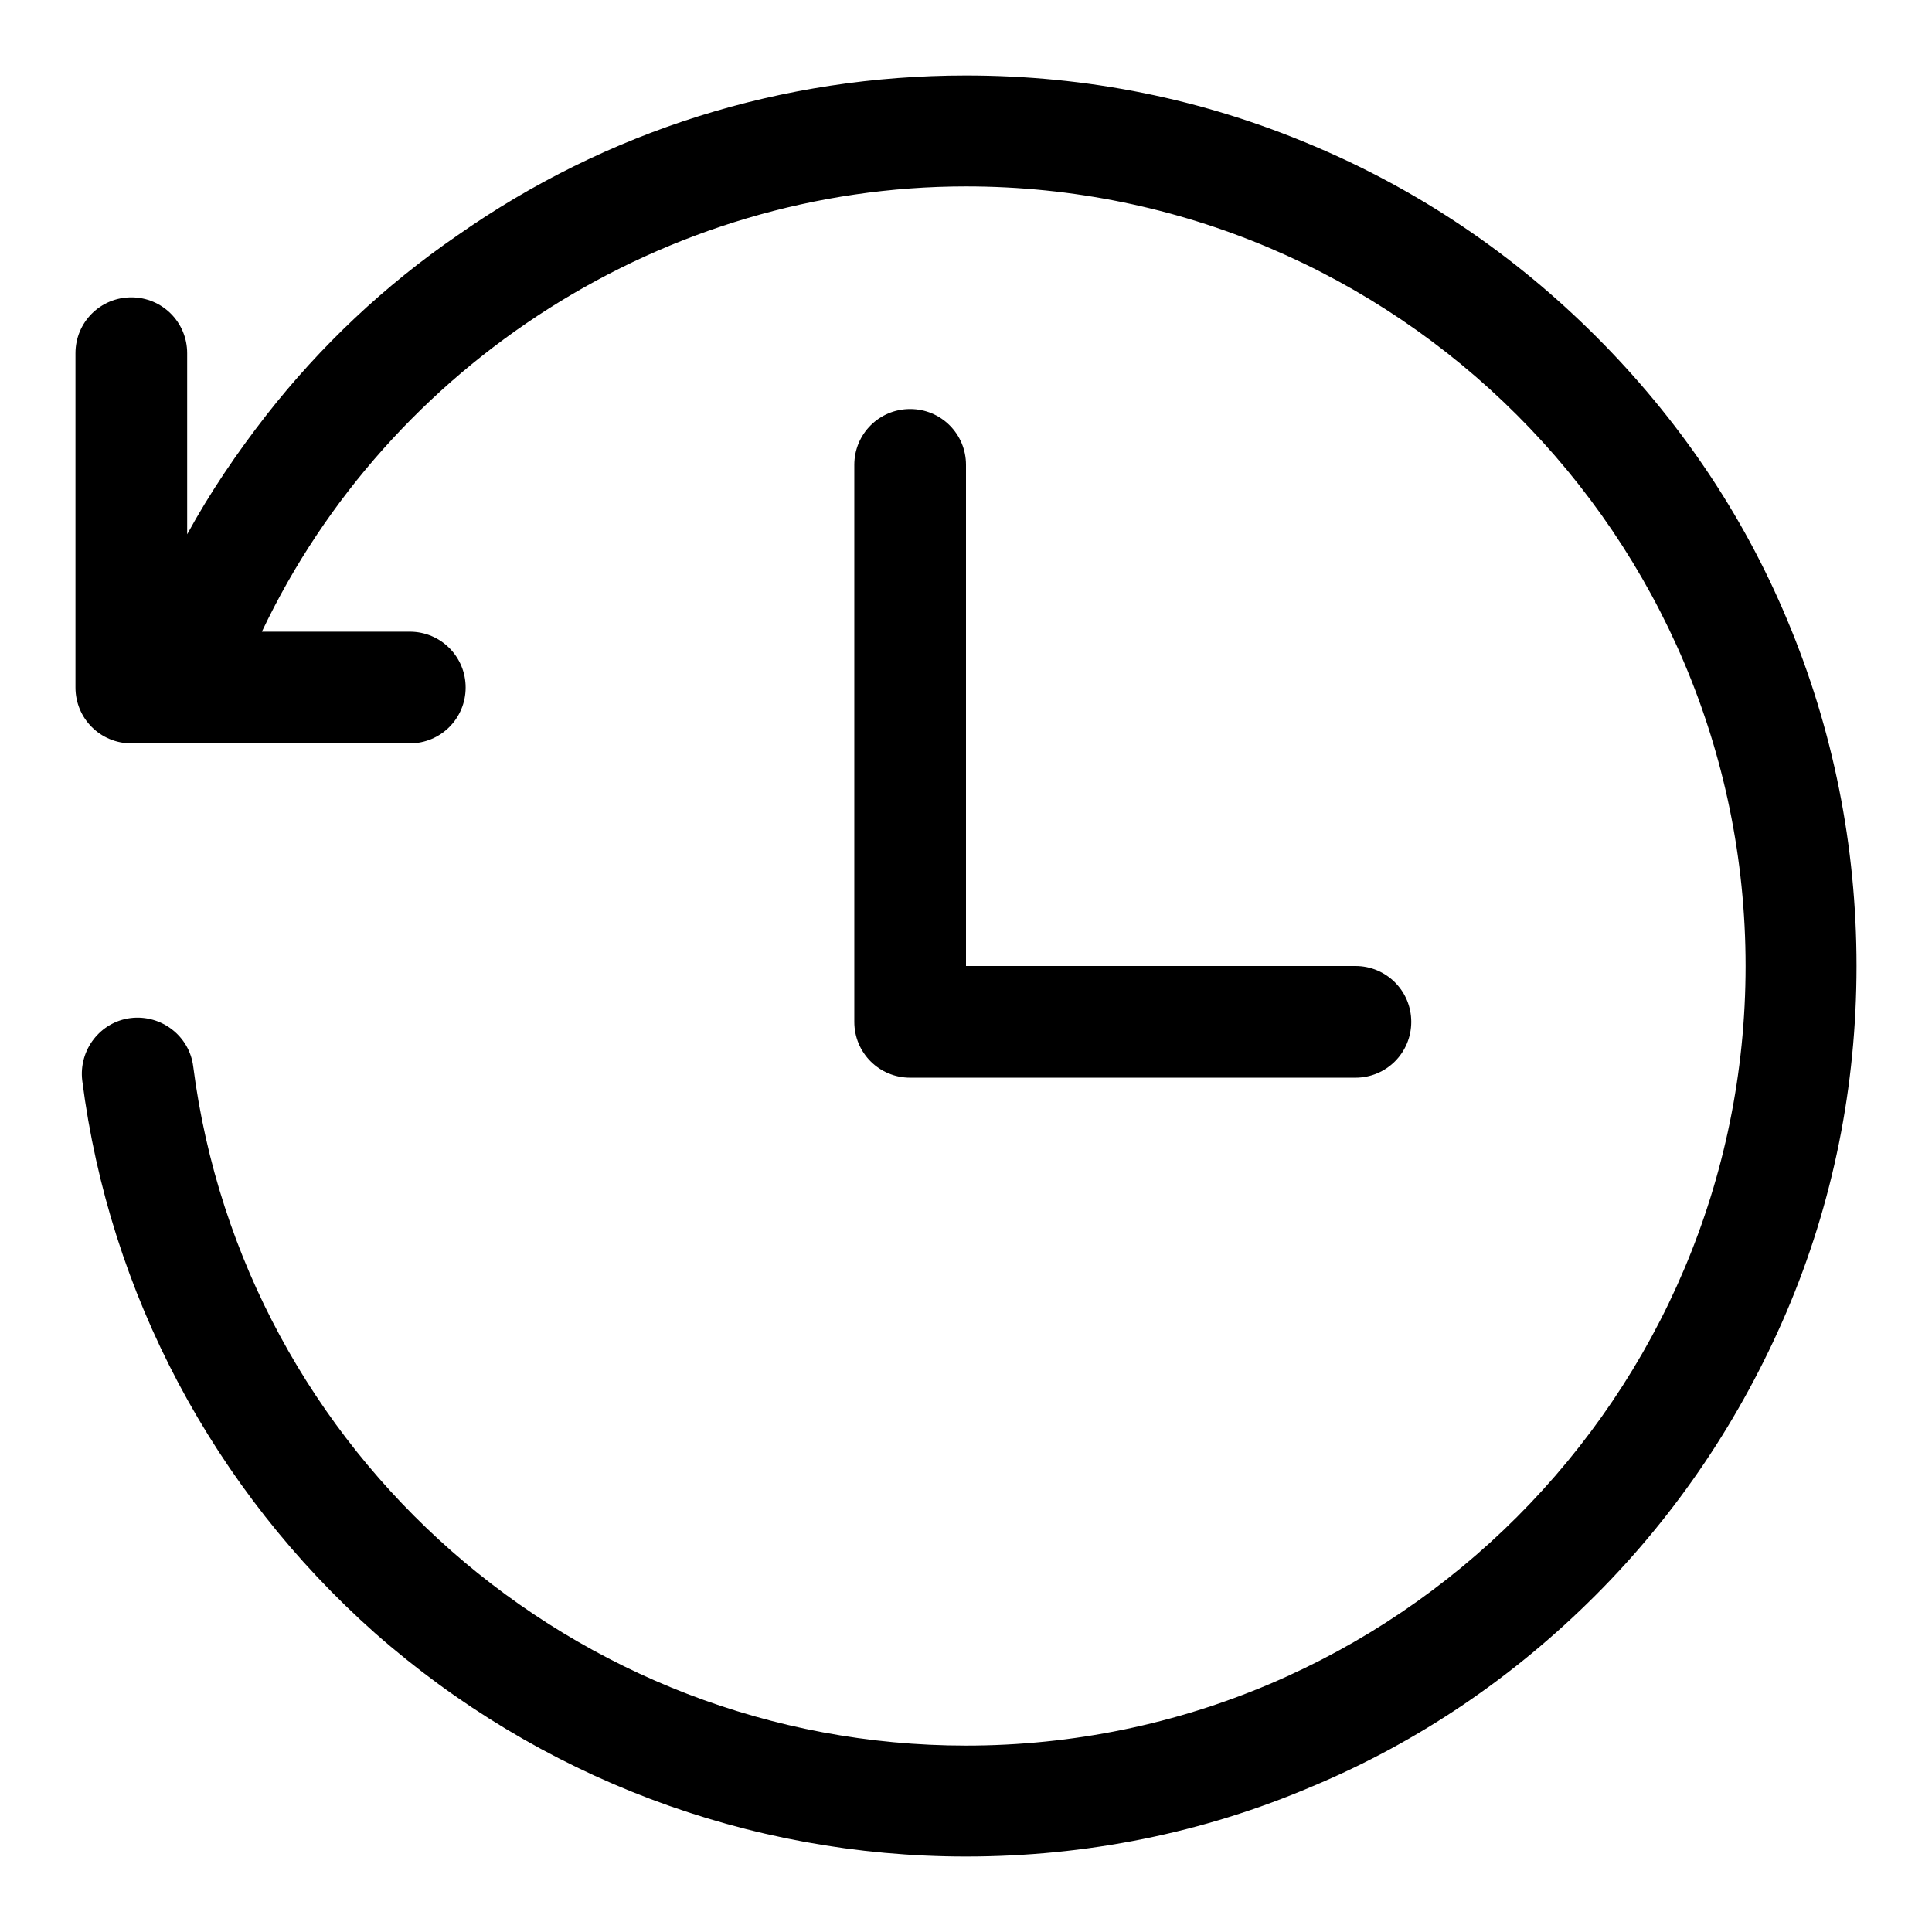 <?xml version="1.0" encoding="utf-8"?>
<!-- Svg Vector Icons : http://www.onlinewebfonts.com/icon -->
<!DOCTYPE svg PUBLIC "-//W3C//DTD SVG 1.1//EN" "http://www.w3.org/Graphics/SVG/1.1/DTD/svg11.dtd">
<svg version="1.1" xmlns="http://www.w3.org/2000/svg" xmlns:xlink="http://www.w3.org/1999/xlink" x="0px" y="0px" viewBox="0 0 256 256" enable-background="new 0 0 256 256" xml:space="preserve">
<g> <path fill="#000000" d="M120.6,54.2c-4.1,0-7.4,3.3-7.4,7.4v73.8c0,4.1,3.3,7.4,7.4,7.4h59c4.1,0,7.4-3.3,7.4-7.4 c0-4.1-3.3-7.4-7.4-7.4H128V61.6C128,57.5,124.7,54.2,120.6,54.2z M236.8,82.1c-5.9-14.1-14.5-26.7-25.3-37.5 C200.6,33.7,188,25.2,174,19.3C159.4,13.1,144,10,128,10c-24.3,0-47.6,7.3-67.4,21.2C51,37.8,42.5,45.8,35.3,55 c-3.9,5-7.5,10.3-10.5,15.8v-24c0-4.1-3.3-7.4-7.4-7.4c-4.1,0-7.4,3.3-7.4,7.4v44.3c0,4.1,3.3,7.4,7.4,7.4h36.9 c4.1,0,7.4-3.3,7.4-7.4s-3.3-7.4-7.4-7.4H34.7c16.9-35.6,53.5-59,93.3-59c56.9,0,103.3,46.3,103.3,103.3 c0,56.9-46.3,103.3-103.3,103.3c-51.8,0-95.8-38.7-102.4-90c-0.5-4-4.2-6.9-8.3-6.4c-4,0.5-6.9,4.2-6.4,8.3 c3.6,28.2,17.4,54.2,38.8,73.2C71.4,235.5,99.1,246,128,246c15.9,0,31.4-3.1,45.9-9.3c14.1-5.9,26.7-14.5,37.5-25.3 c10.8-10.8,19.3-23.5,25.3-37.5c6.2-14.5,9.3-30,9.3-45.9C246,112.1,242.9,96.6,236.8,82.1z"/></g>
</svg>